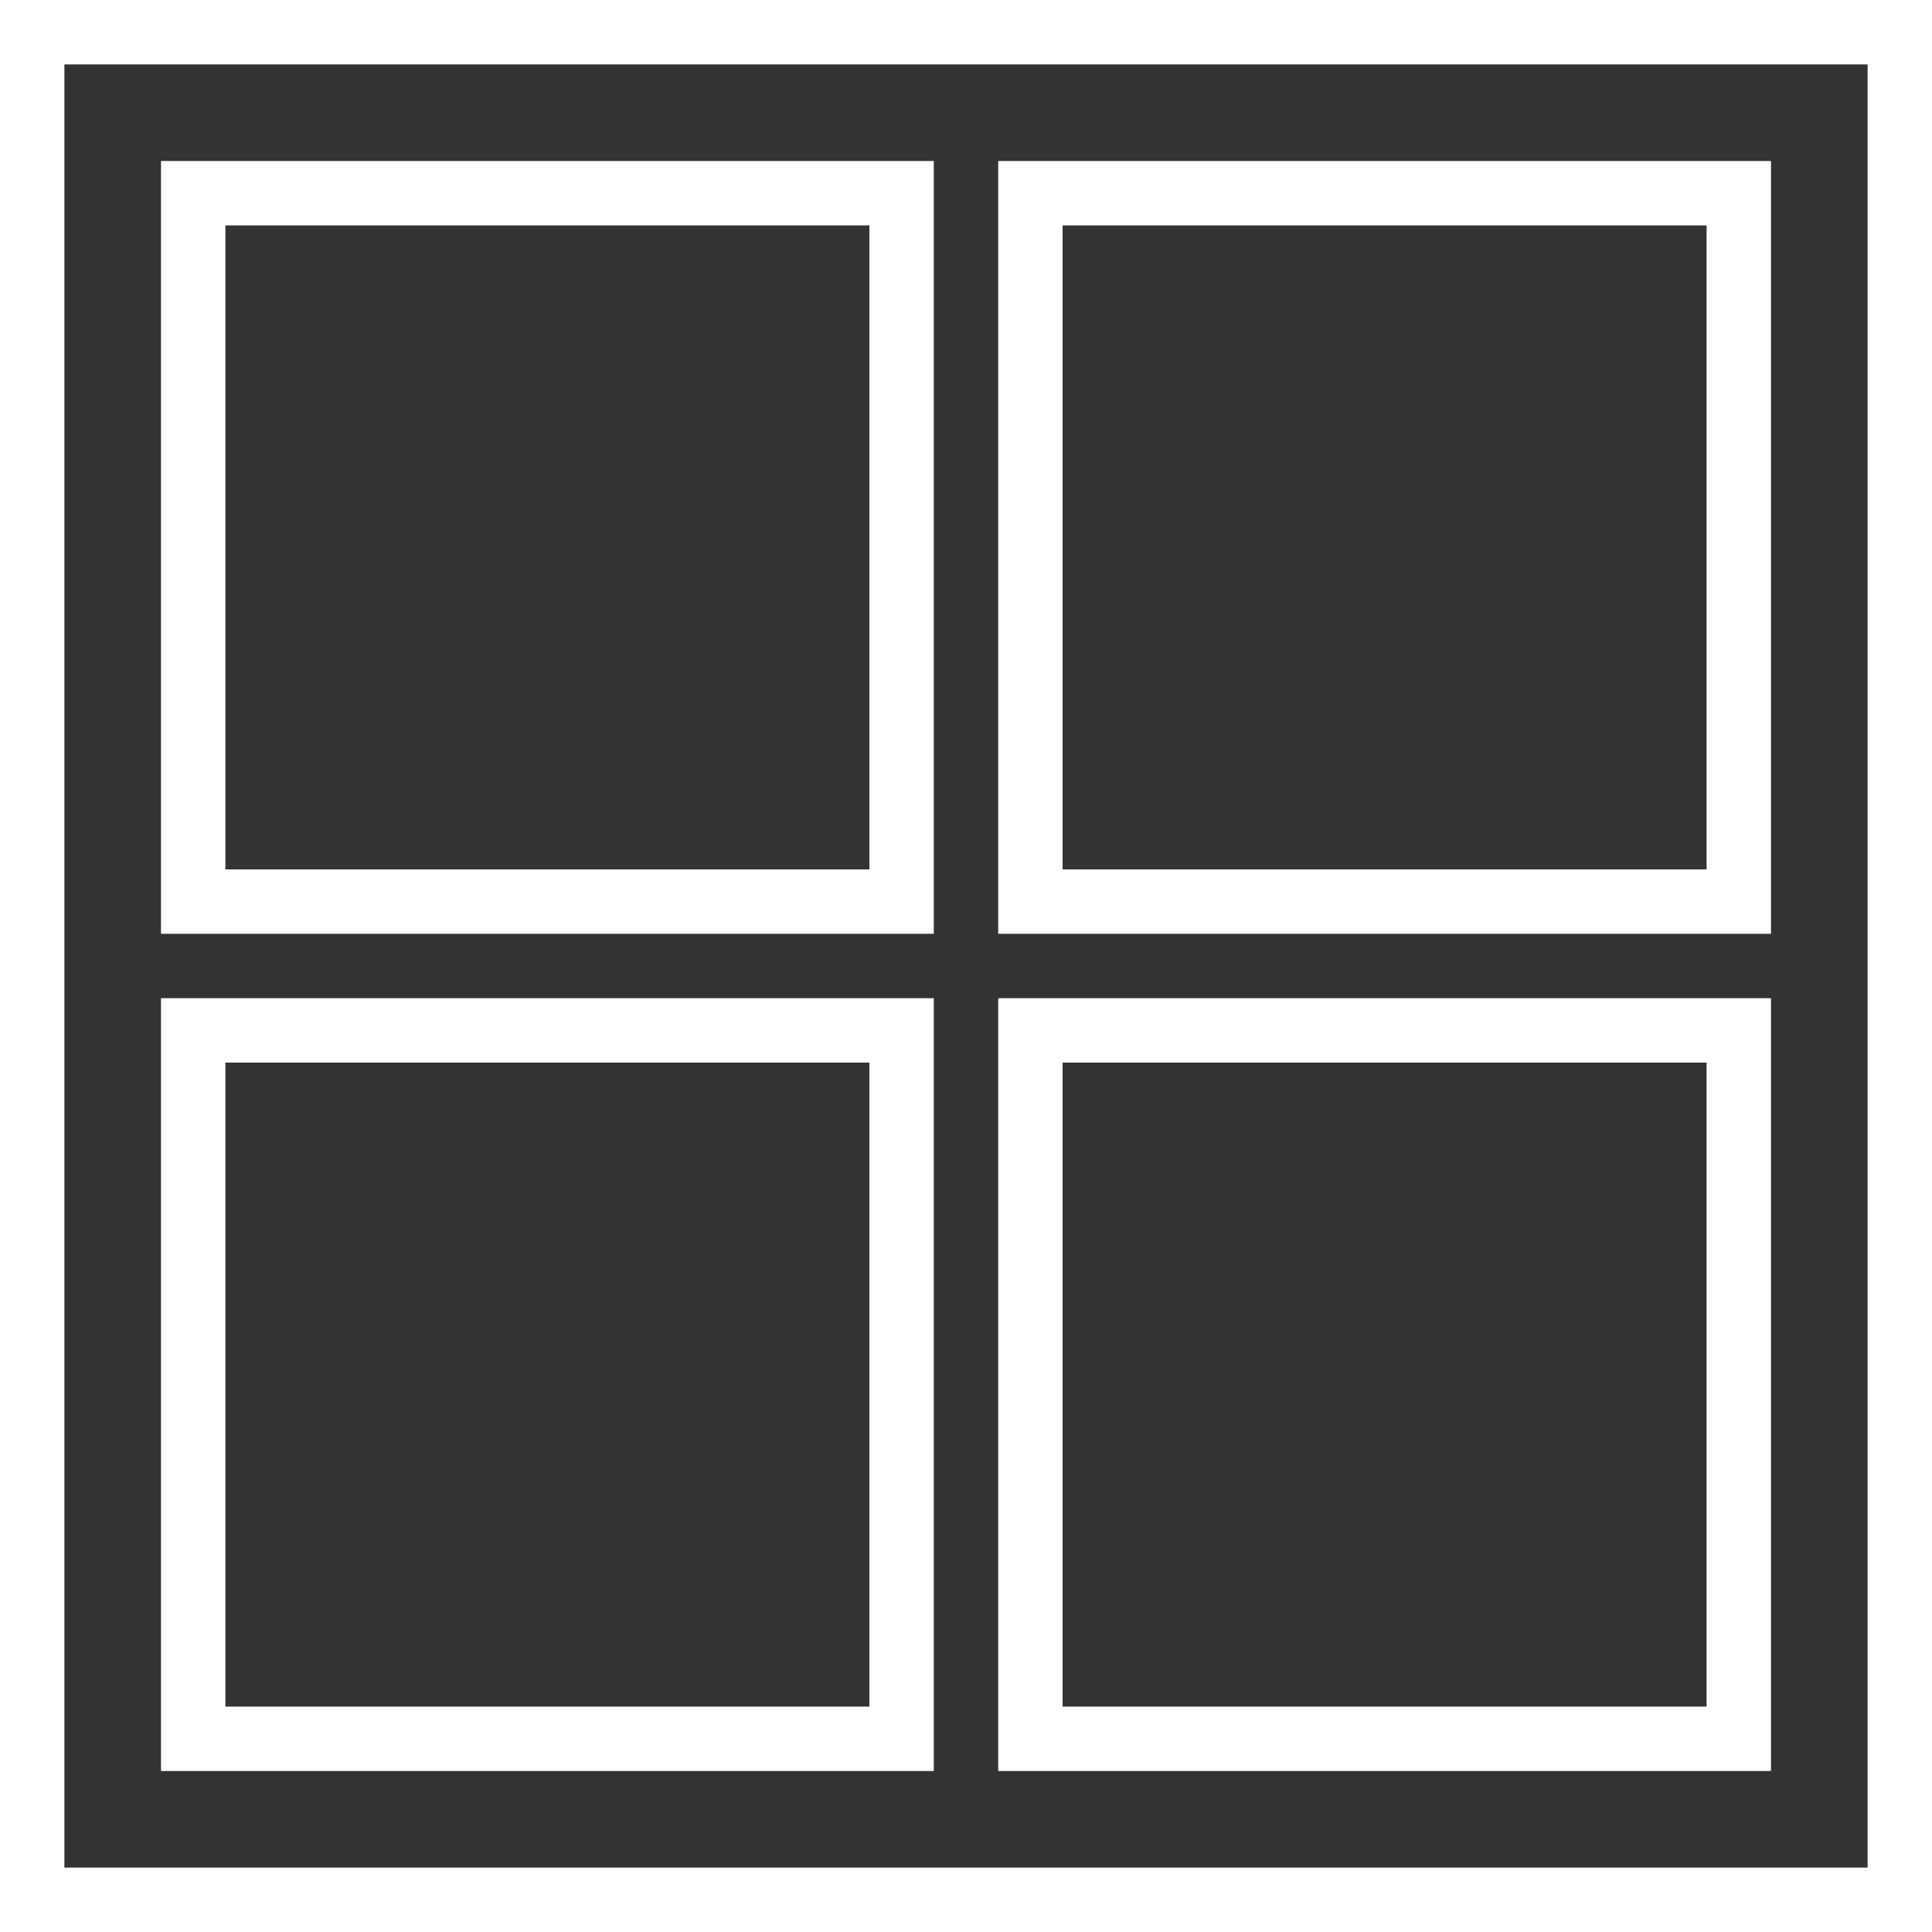 <svg id="Layer_1" data-name="Layer 1" xmlns="http://www.w3.org/2000/svg" width="60" height="60" viewBox="0 0 60 60">
  <rect x="0" y="0" width="60" height="60" fill="#333333" stroke="none"/>
  <defs>
    <style>
      .cls-1 {
        fill: #fff;
      }
    </style>
  </defs>
  <title>usi-ferestre-interioare-white</title>
  <g>
    <path class="cls-1" d="M0,0V60H60V0ZM58,58H2V2H58Z"/>
    <path class="cls-1" d="M29,5H5V29H29ZM27,27H7V7H27Z"/>
    <path class="cls-1" d="M55,5H31V29H55ZM53,27H33V7H53Z"/>
    <path class="cls-1" d="M29,31H5V55H29ZM27,53H7V33H27Z"/>
    <path class="cls-1" d="M55,31H31V55H55ZM53,53H33V33H53Z"/>
  </g>
</svg>
